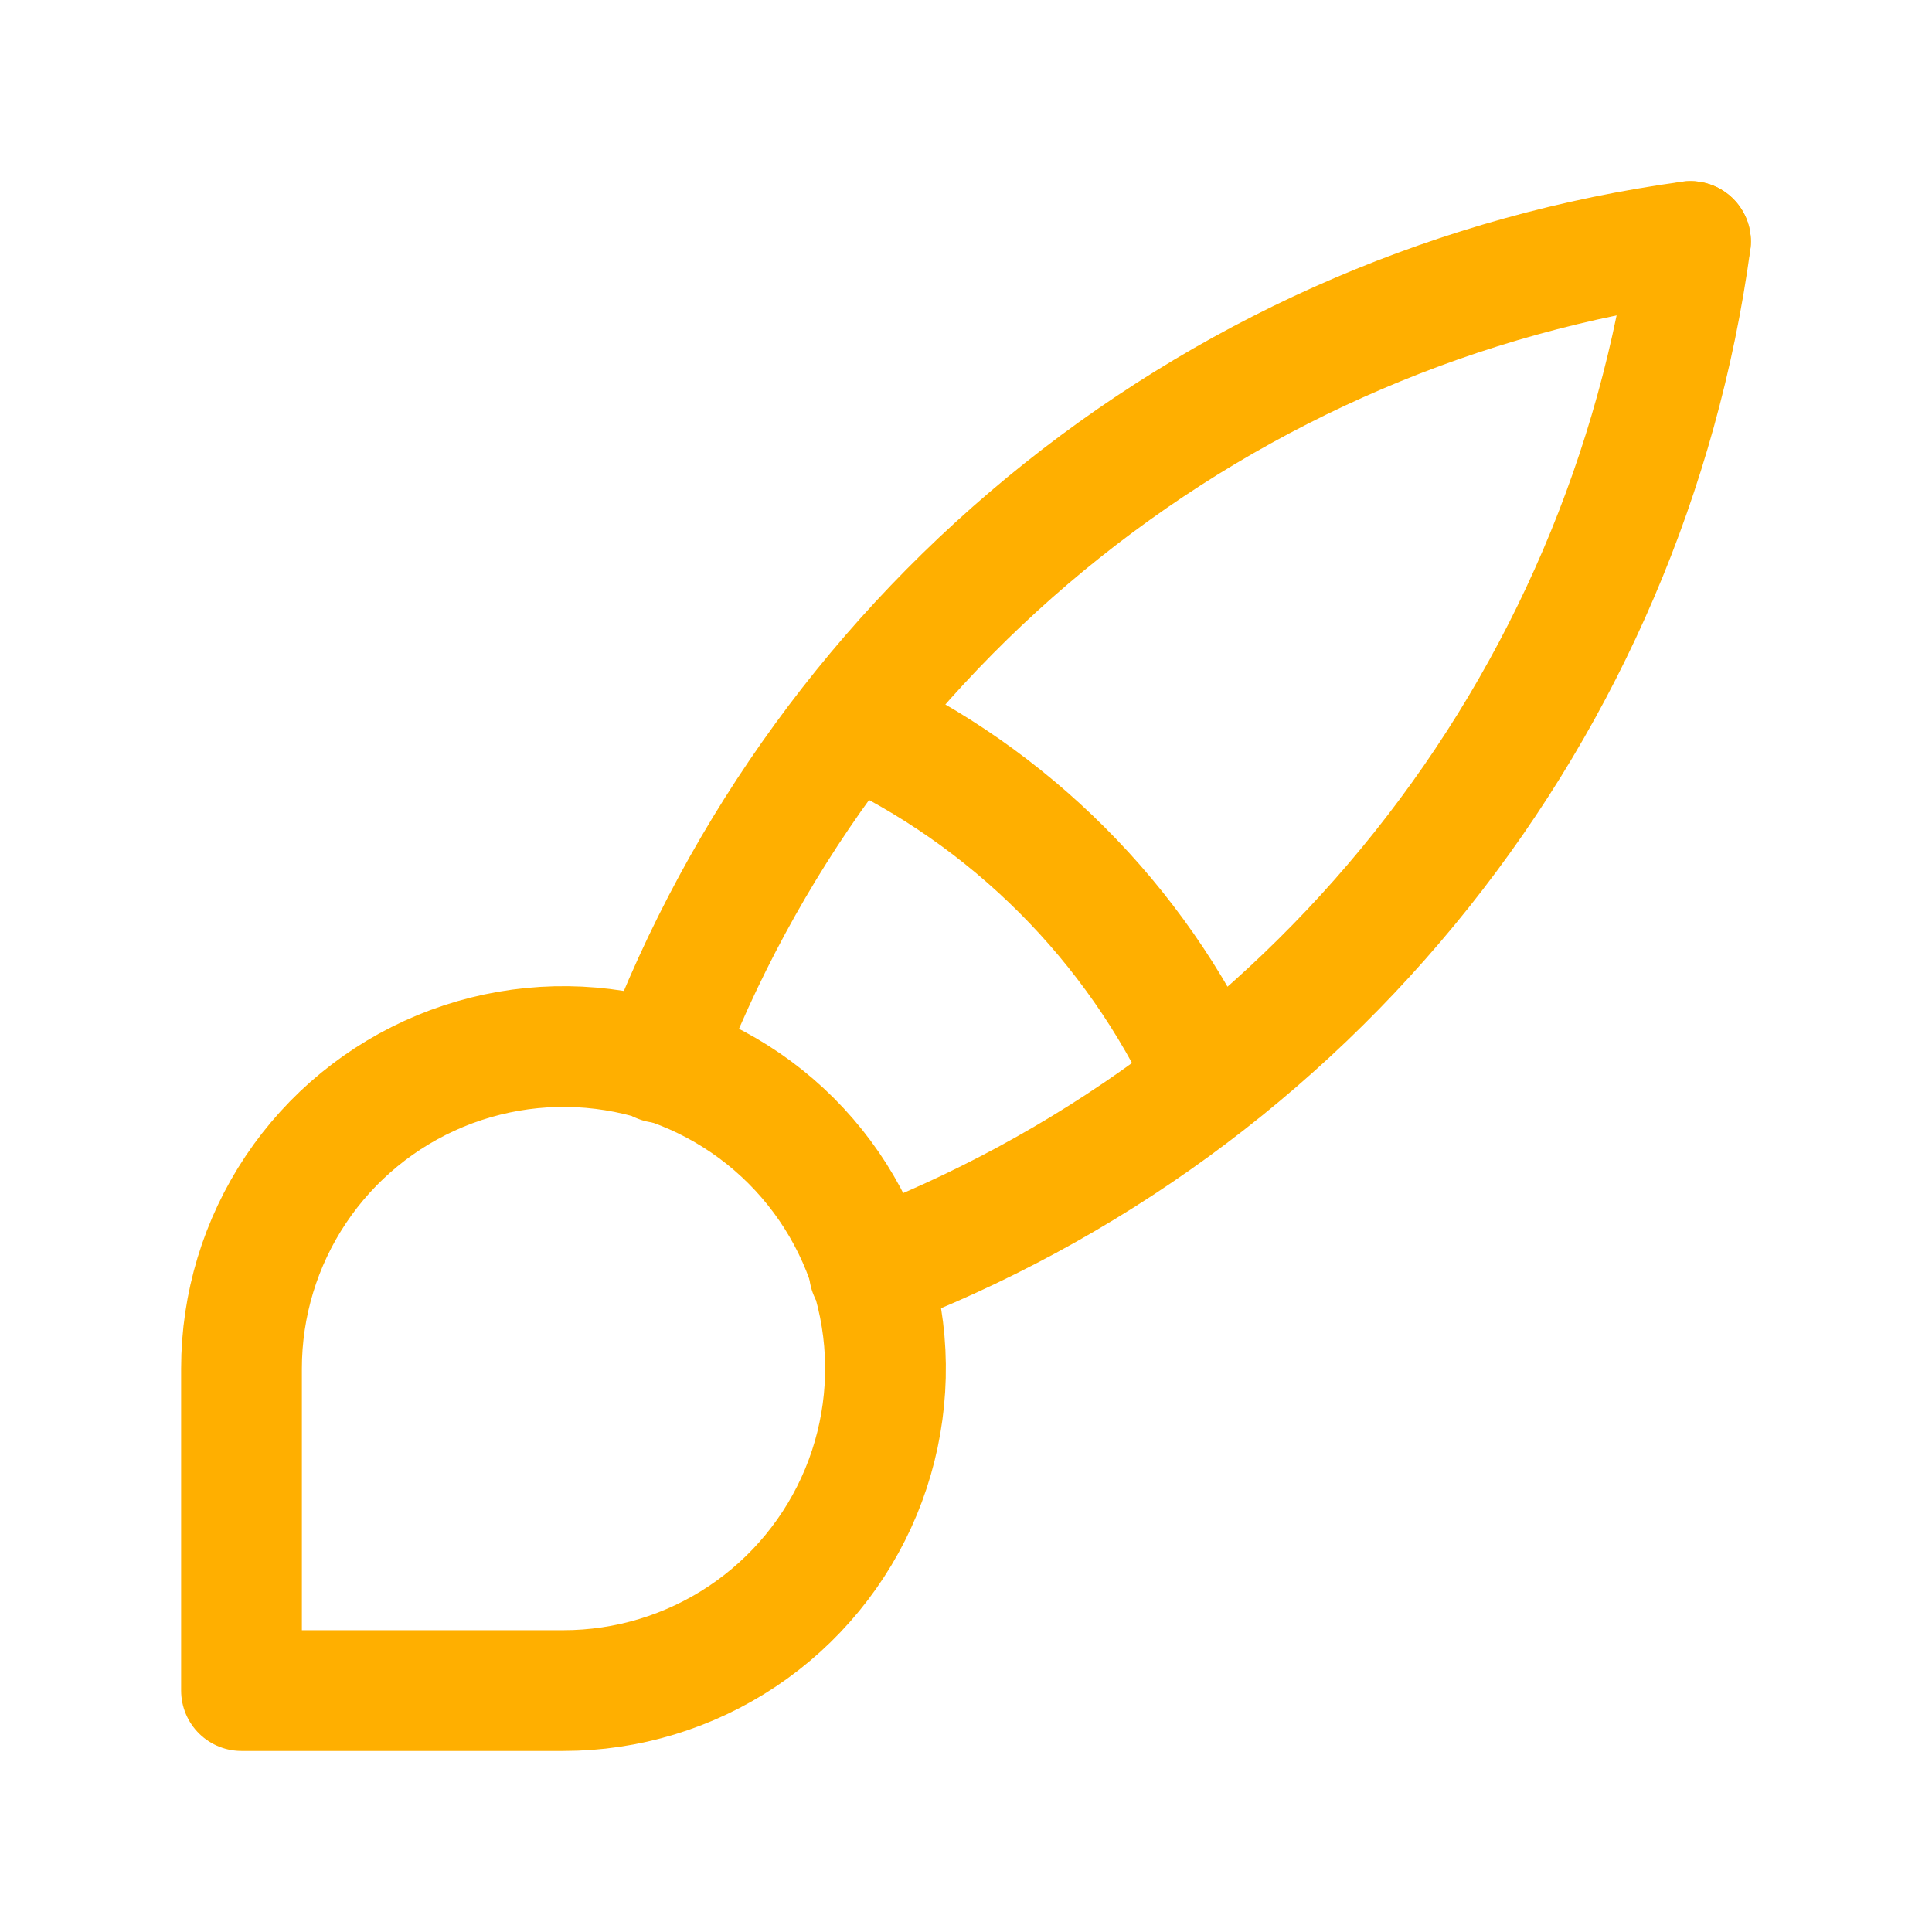 <svg width="32" height="32" viewBox="0 0 32 32" fill="none" xmlns="http://www.w3.org/2000/svg">
<g clip-path="url(#clip0_1129_6841)">
<path d="M4 28.001V22.667C4 21.613 4.313 20.581 4.899 19.704C5.485 18.827 6.318 18.144 7.292 17.74C8.267 17.336 9.339 17.231 10.374 17.436C11.408 17.642 12.359 18.15 13.105 18.896C13.851 19.642 14.358 20.592 14.564 21.627C14.77 22.661 14.664 23.734 14.261 24.708C13.857 25.683 13.173 26.516 12.296 27.102C11.419 27.688 10.388 28.001 9.333 28.001H4Z" stroke="#FFAF00" stroke-width="2" stroke-linecap="round" stroke-linejoin="round"/>
<path d="M28 4C24.195 4.521 20.6 6.059 17.596 8.453C14.592 10.846 12.29 14.007 10.934 17.6" stroke="#FFAF00" stroke-width="2" stroke-linecap="round" stroke-linejoin="round"/>
<path d="M28 4C27.48 7.806 25.942 11.4 23.548 14.404C21.154 17.408 17.994 19.71 14.4 21.067" stroke="#FFAF00" stroke-width="2" stroke-linecap="round" stroke-linejoin="round"/>
<path d="M14.134 12C16.725 13.196 18.805 15.276 20 17.867" stroke="#FFAF00" stroke-width="2" stroke-linecap="round" stroke-linejoin="round"/>
</g>
<defs>
<clipPath id="clip0_1129_6841">
<rect width="32" height="32" fill="white"/>
</clipPath>
</defs>
</svg>
